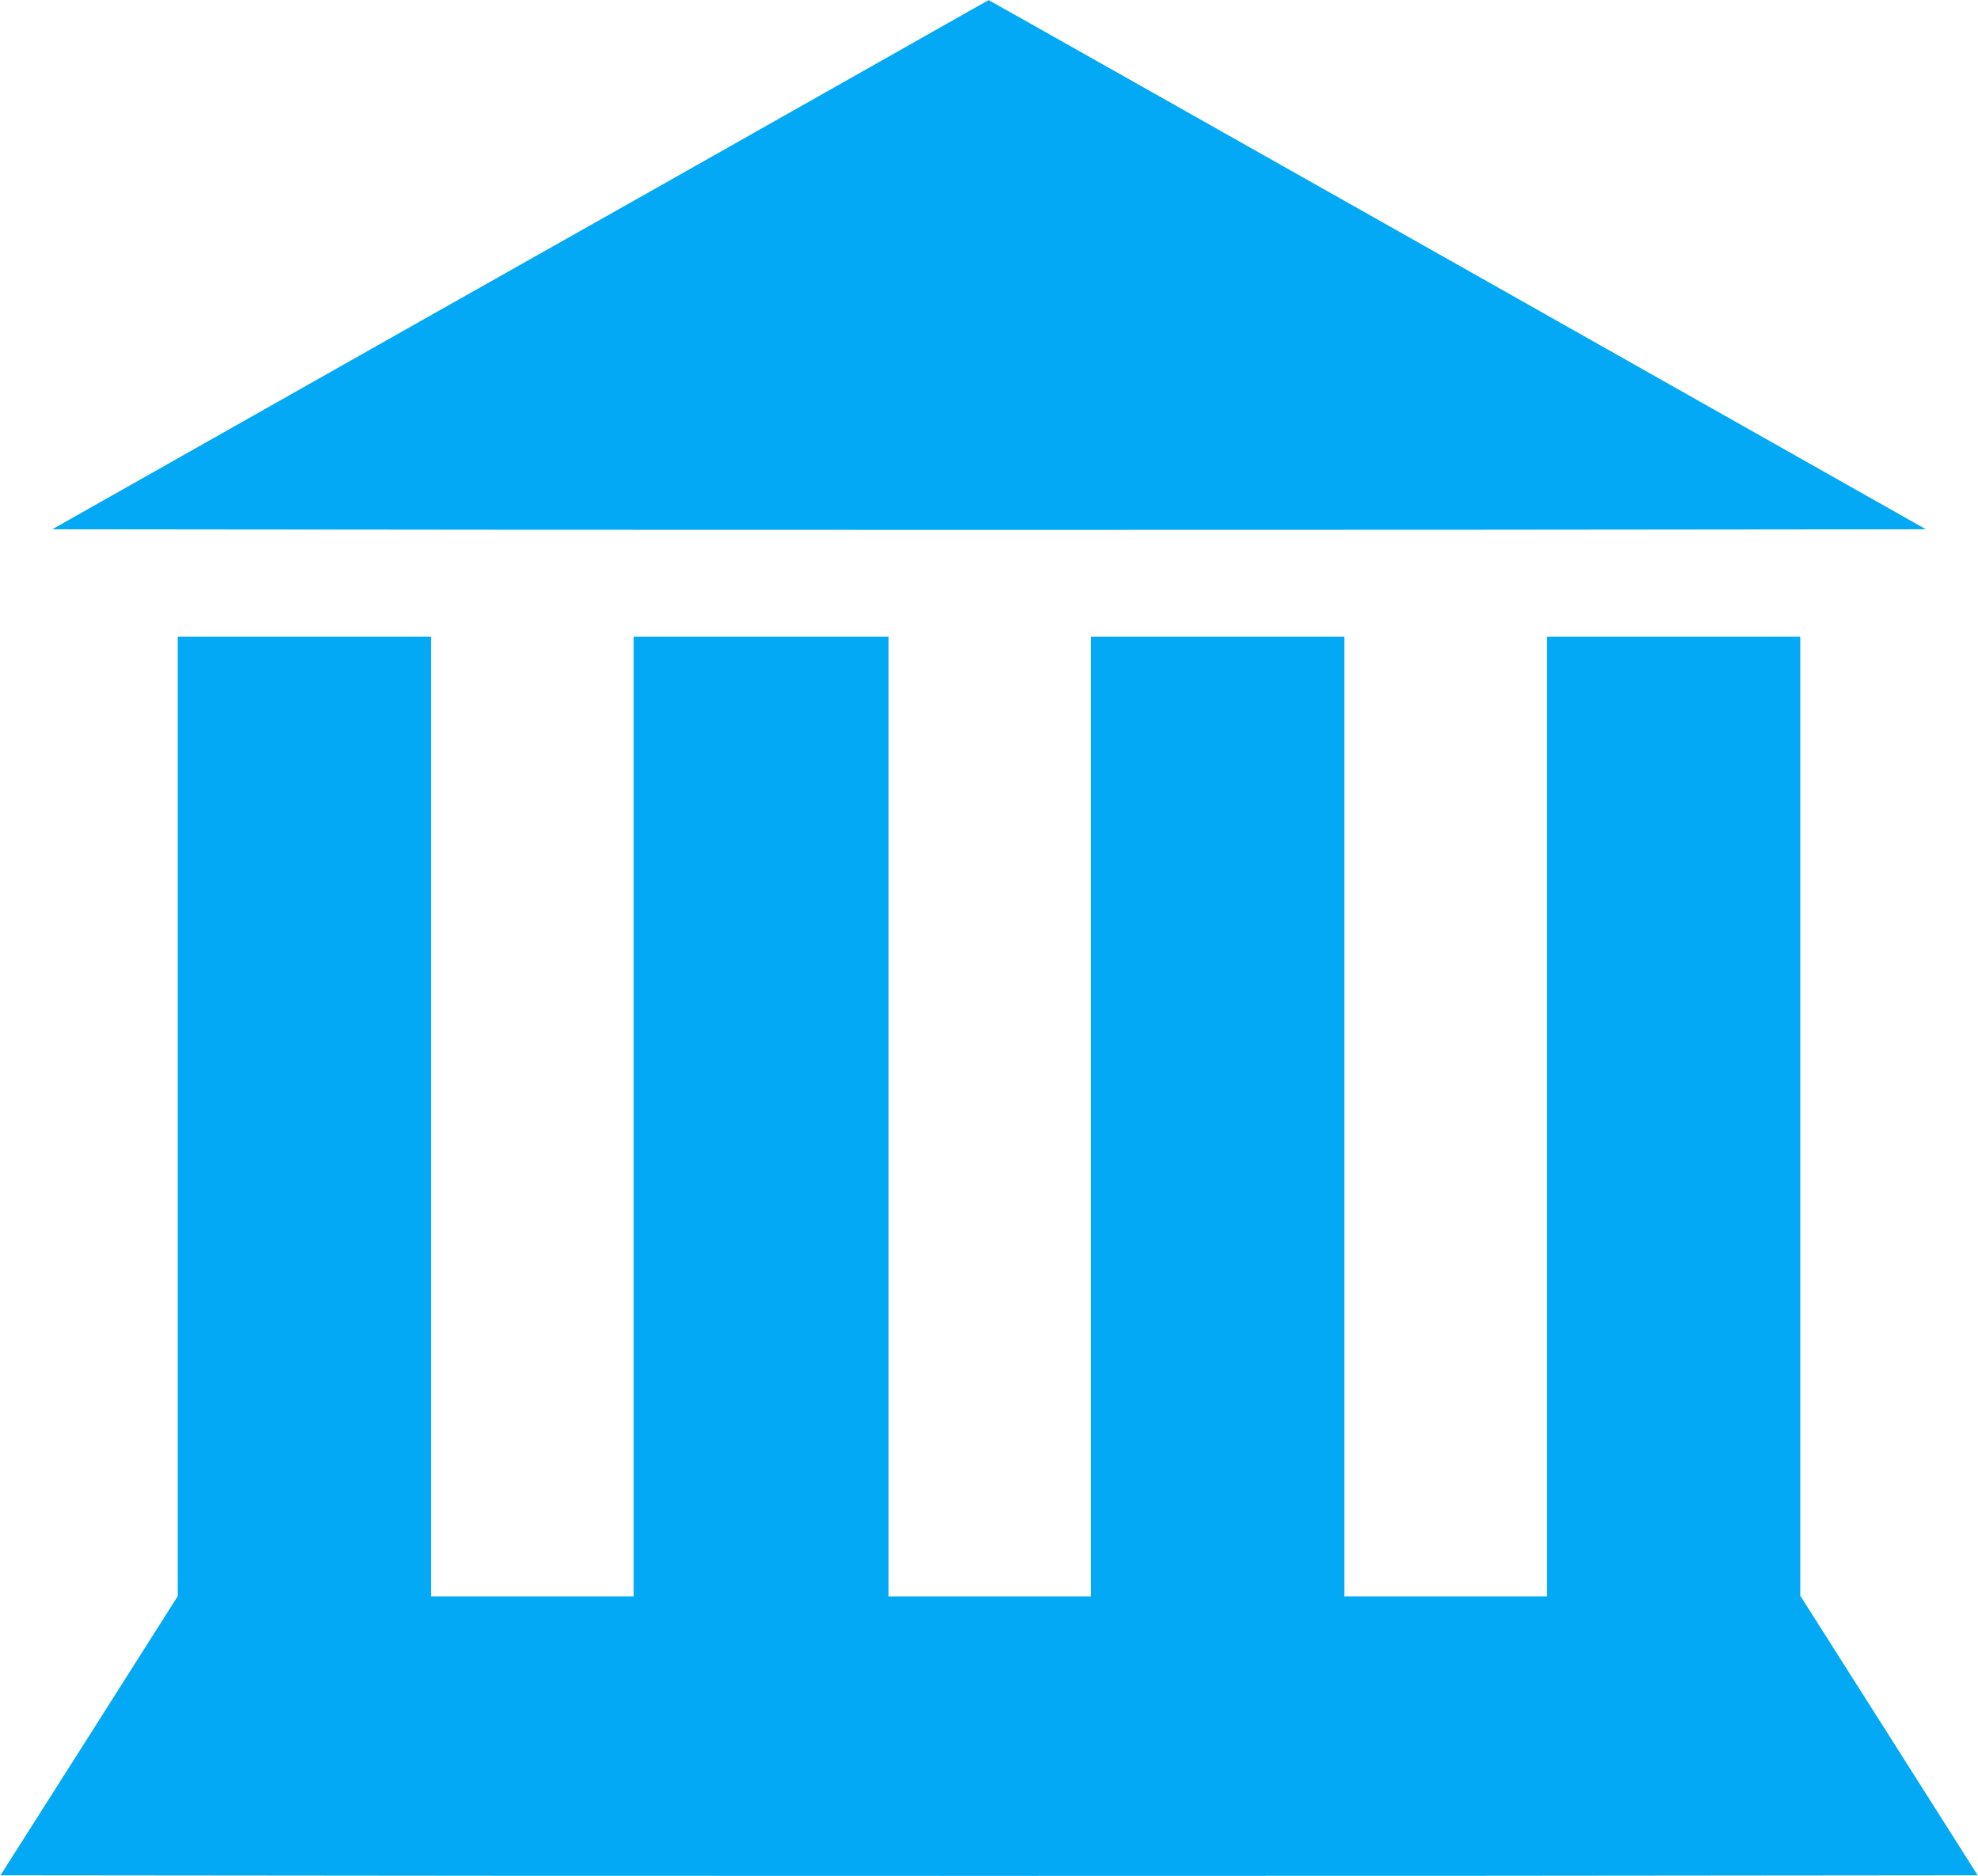 <?xml version="1.0" standalone="no"?>
<!DOCTYPE svg PUBLIC "-//W3C//DTD SVG 20010904//EN"
 "http://www.w3.org/TR/2001/REC-SVG-20010904/DTD/svg10.dtd">
<svg version="1.0" xmlns="http://www.w3.org/2000/svg"
 width="1280pt" height="1214pt" viewBox="0 0 1280 1214"
 preserveAspectRatio="xMidYMid meet">
<g transform="translate(0,1214) scale(0.1,-0.1)"
fill="#03a9f4" stroke="none">
<path d="M6135 11991 c-143 -81 -991 -561 -1885 -1066 -894 -504 -2140 -1208
-2769 -1564 l-1143 -646 3031 -3 c1667 -1 4395 -1 6062 0 l3032 3 -3032 1713
c-1667 941 -3032 1712 -3033 1711 -2 0 -120 -67 -263 -148z"/>
<path d="M1150 4916 l0 -3105 -573 -903 -574 -903 3199 -3 c1759 -1 4638 -1
6397 0 l3199 3 -574 905 -574 904 0 3103 0 3103 -820 0 -820 0 0 -3105 0
-3105 -655 0 -655 0 0 3105 0 3105 -820 0 -820 0 0 -3105 0 -3105 -655 0 -655
0 0 3105 0 3105 -825 0 -825 0 0 -3105 0 -3105 -655 0 -655 0 0 3105 0 3105
-820 0 -820 0 0 -3104z"/>
</g>
</svg>
